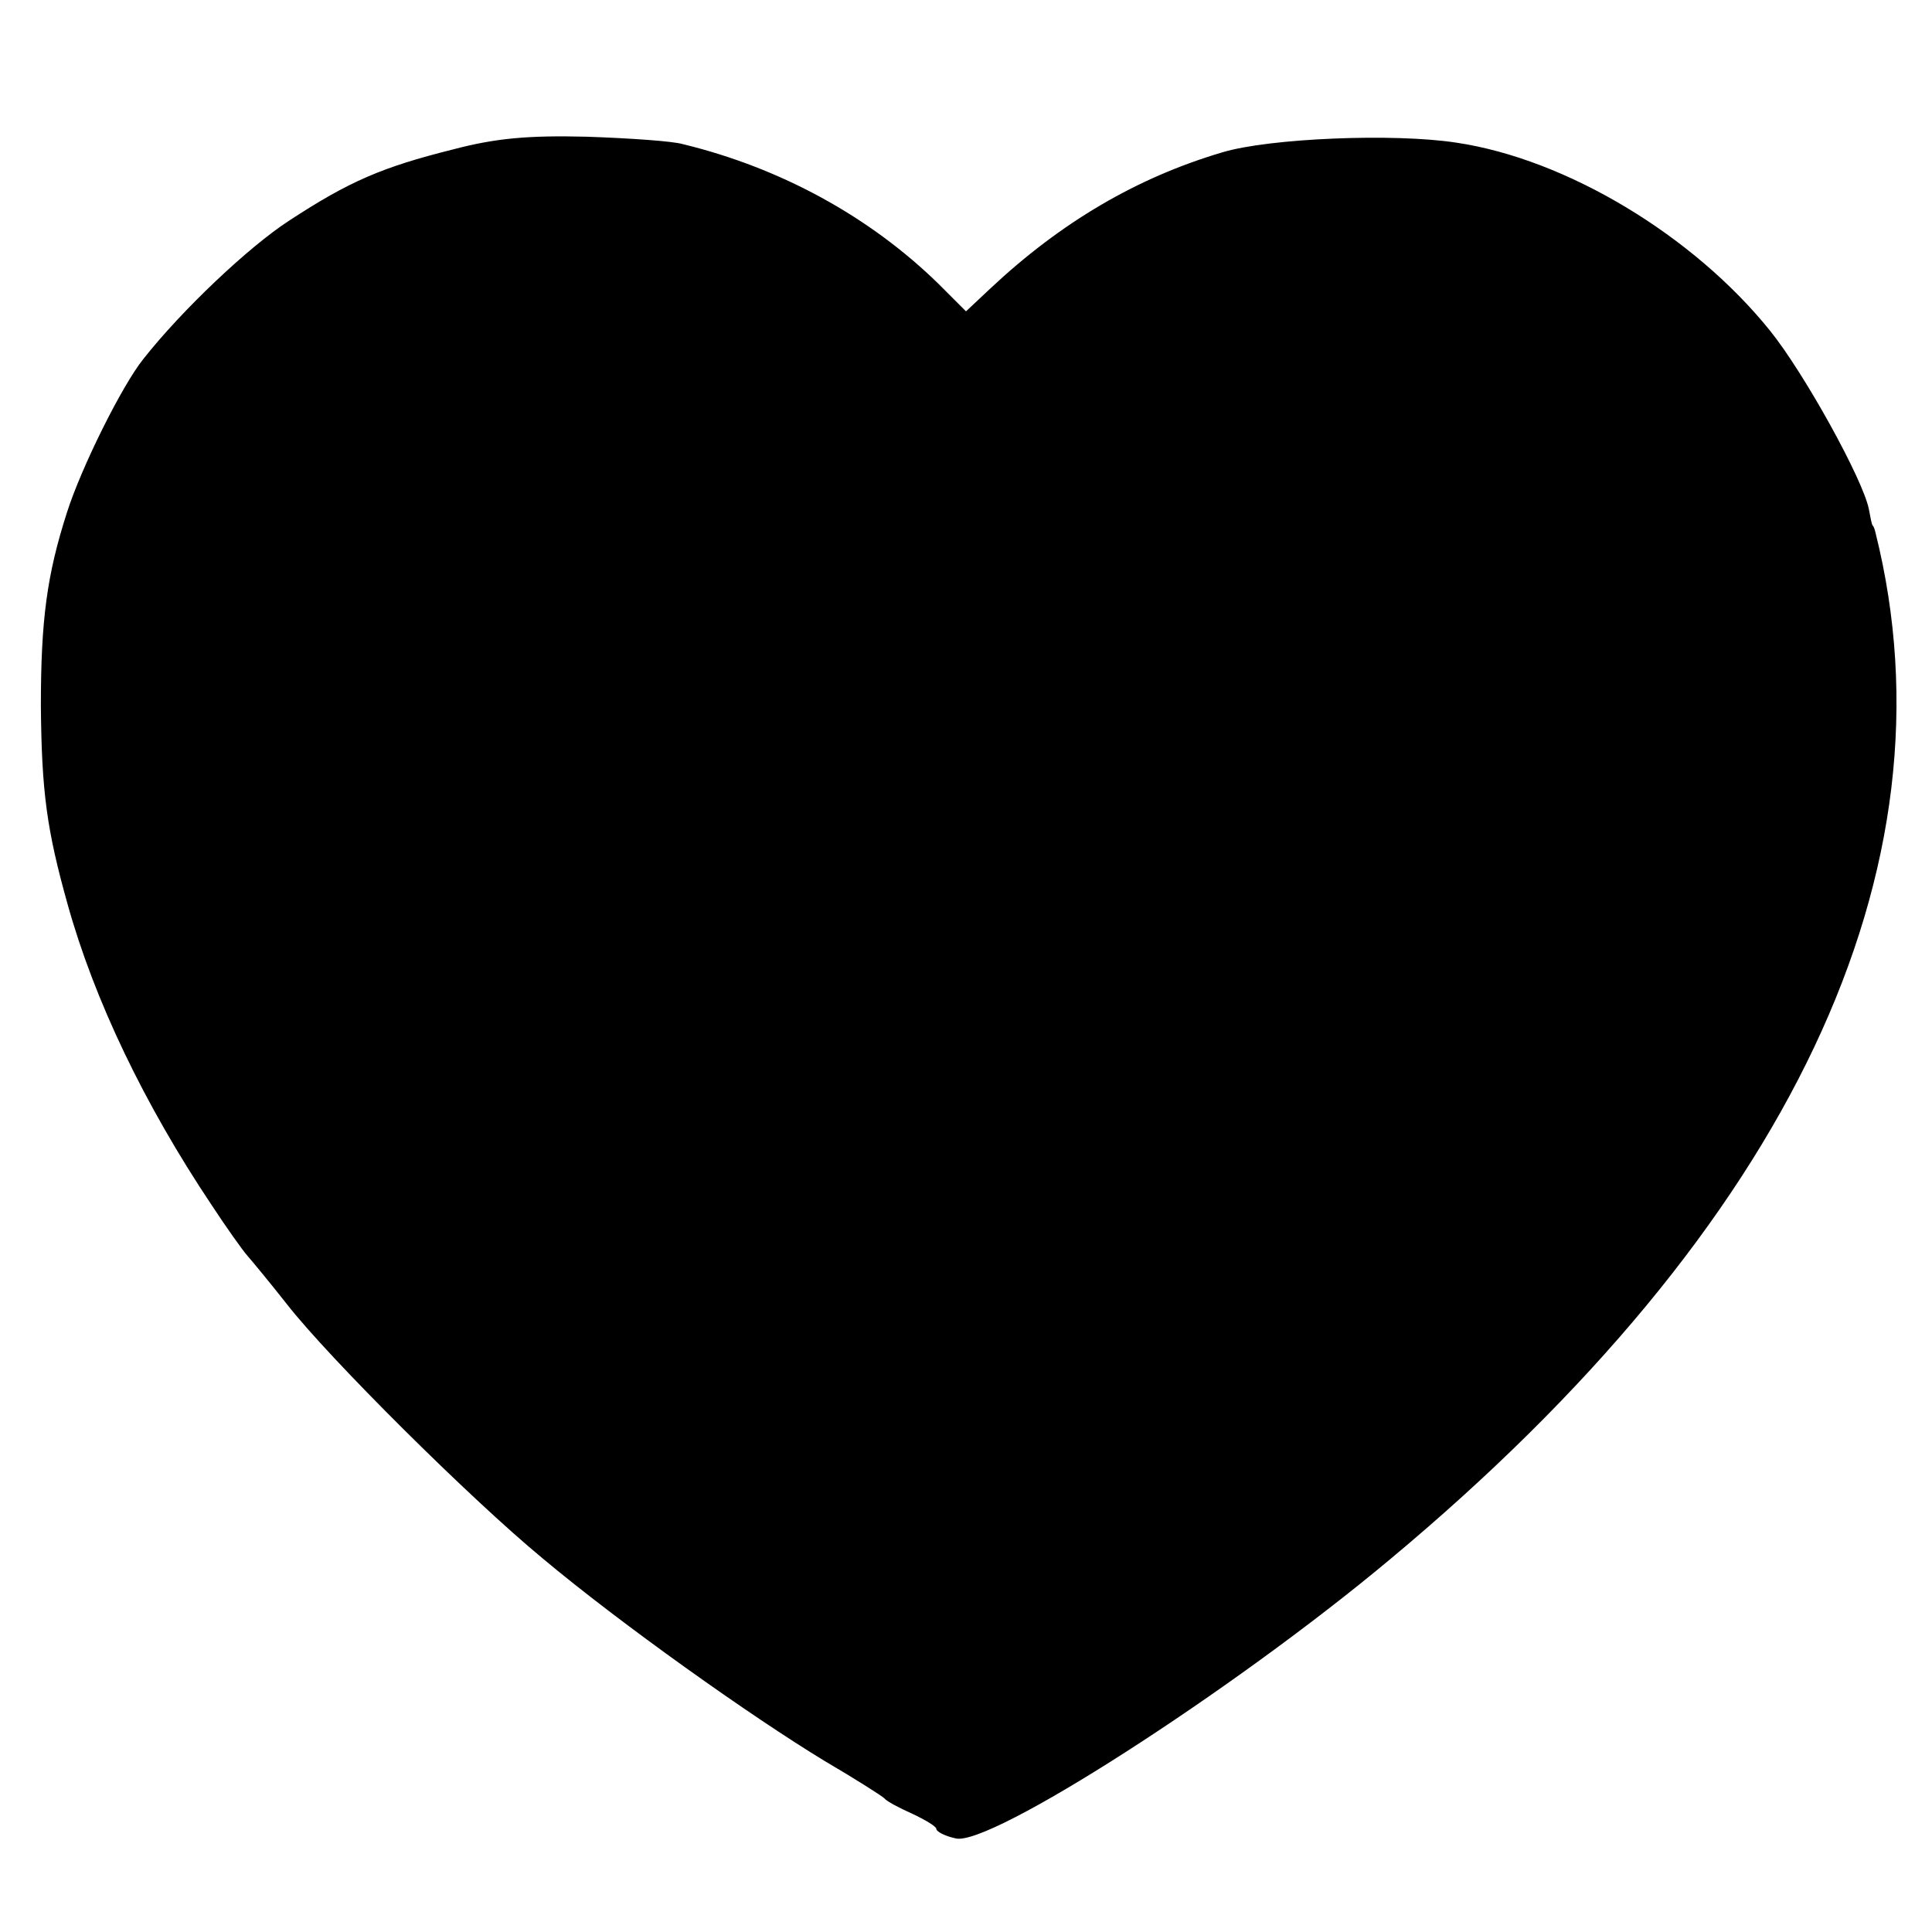 <?xml version="1.0" standalone="no"?>
<!DOCTYPE svg PUBLIC "-//W3C//DTD SVG 20010904//EN"
 "http://www.w3.org/TR/2001/REC-SVG-20010904/DTD/svg10.dtd">
<svg version="1.0" xmlns="http://www.w3.org/2000/svg"
 width="260pt" height="260pt" viewBox="0 0 260 260"
 preserveAspectRatio="xMidYMid meet">
<g transform="translate(0,260) scale(0.1,-0.1)"
fill="#000000" stroke="none">
<path d="M610 2399 c-96 -24 -140 -43 -221 -96 -54 -35 -144 -120 -196 -186
-29 -36 -84 -147 -103 -207 -27 -84 -35 -145 -35 -260 1 -116 8 -167 36 -267
36 -129 103 -269 194 -405 19 -29 41 -60 48 -68 7 -8 31 -37 53 -65 57 -73
246 -261 344 -342 105 -88 281 -213 380 -273 41 -24 77 -47 80 -50 3 -4 20
-13 38 -21 17 -8 32 -17 32 -20 0 -4 12 -10 26 -13 45 -12 371 197 584 375
539 449 767 930 654 1382 -1 4 -2 8 -4 10 -1 1 -3 11 -5 22 -8 40 -87 183
-133 240 -103 128 -274 231 -422 253 -84 13 -252 6 -315 -13 -115 -34 -217
-94 -312 -183 l-33 -31 -37 37 c-92 90 -212 156 -344 188 -13 4 -71 8 -129 10
-79 2 -123 -2 -180 -17z"/>
</g>
</svg>
